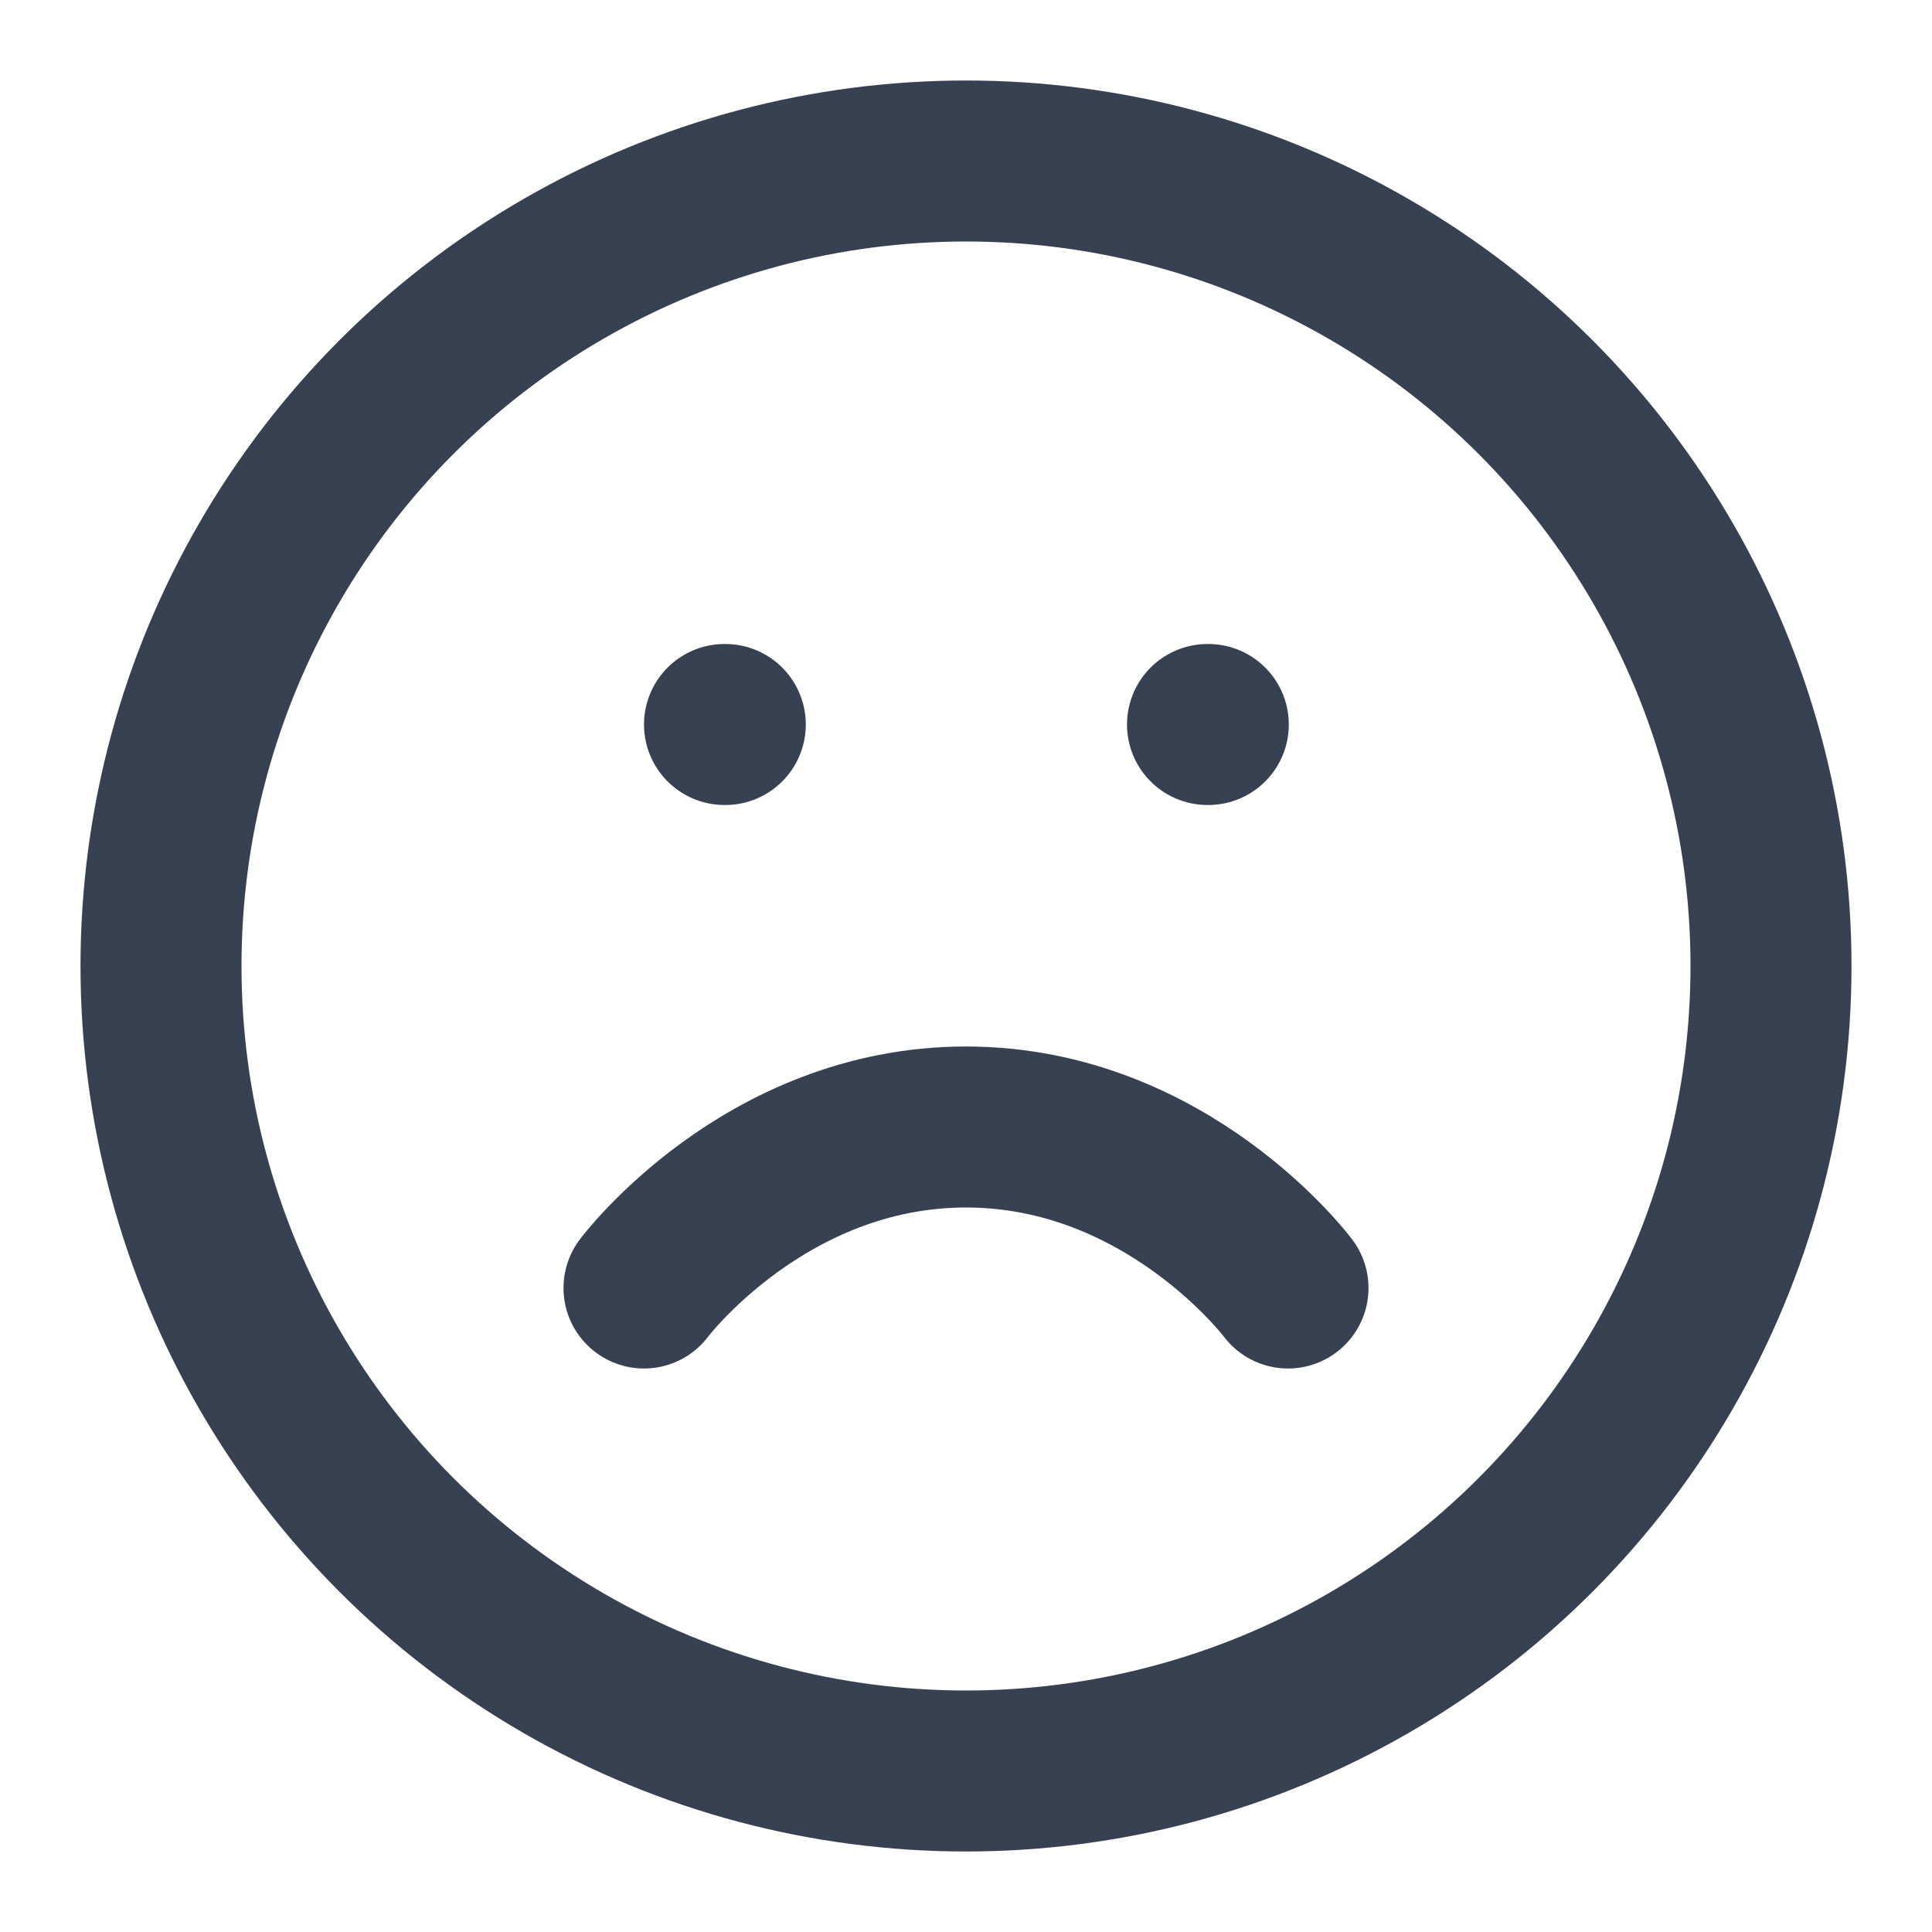 <svg aria-hidden="true" fill="none" stroke="#374151" stroke-linecap="round" stroke-linejoin="round"
  stroke-width="2" viewBox="0 0 24 24" xmlns="http://www.w3.org/2000/svg">
  <circle cx="12" cy="12" r="10" />
  <path d="M16 16s-1.5-2-4-2-4 2-4 2" />
  <line x1="9" x2="9.01" y1="9" y2="9" />
  <line x1="15" x2="15.01" y1="9" y2="9" />
</svg>